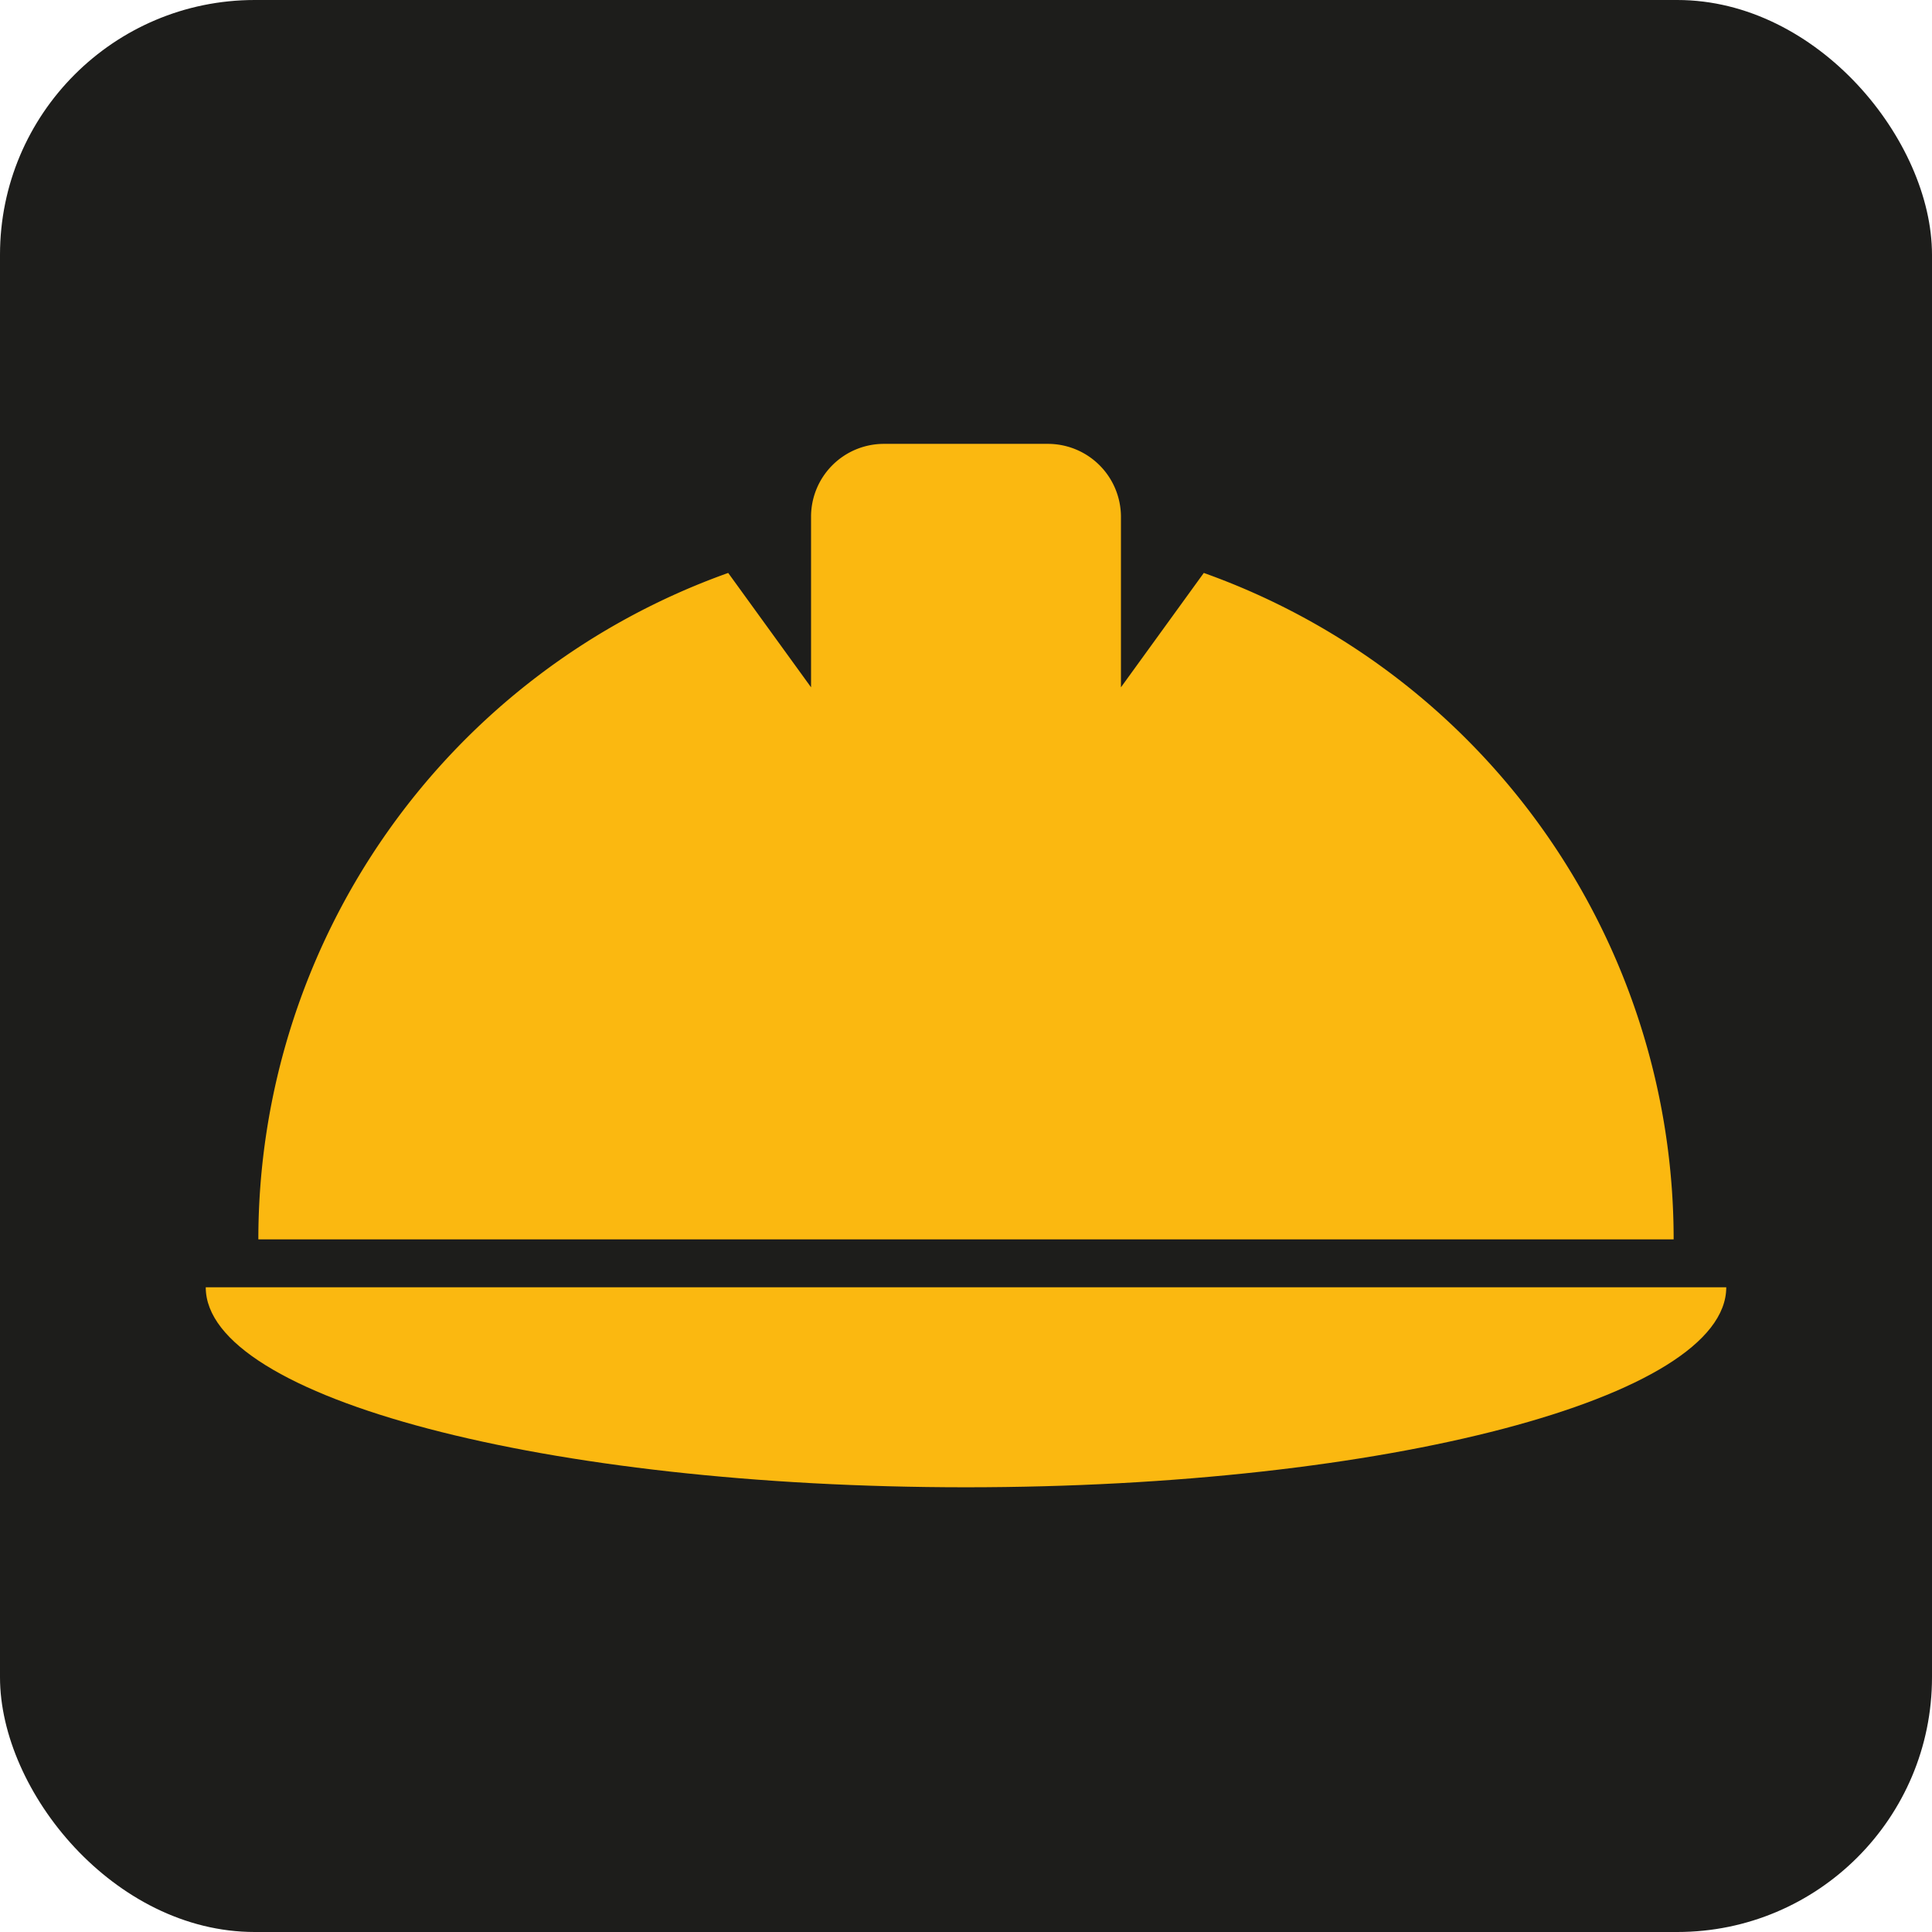<svg xmlns="http://www.w3.org/2000/svg" viewBox="0 0 90.71 90.71"><defs><style>.cls-1{fill:#1d1d1b;}.cls-2{fill:#fbb810;}</style></defs><g id="Livello_2" data-name="Livello 2"><g id="Livello_1-2" data-name="Livello 1"><rect class="cls-1" width="90.71" height="90.71" rx="11.96"/><path class="cls-2" d="M56.52,26.9l-3.89,5.37v-8a3.43,3.43,0,0,0-3.43-3.43H41.51a3.42,3.42,0,0,0-3.43,3.43v8L34.19,26.9A33.22,33.22,0,0,0,12.13,58.19H78.58A33.22,33.22,0,0,0,56.52,26.9Z"/><path class="cls-2" d="M81.05,60.44c0,5.19-16,9.39-35.7,9.39S9.66,65.63,9.66,60.44"/></g></g></svg>
